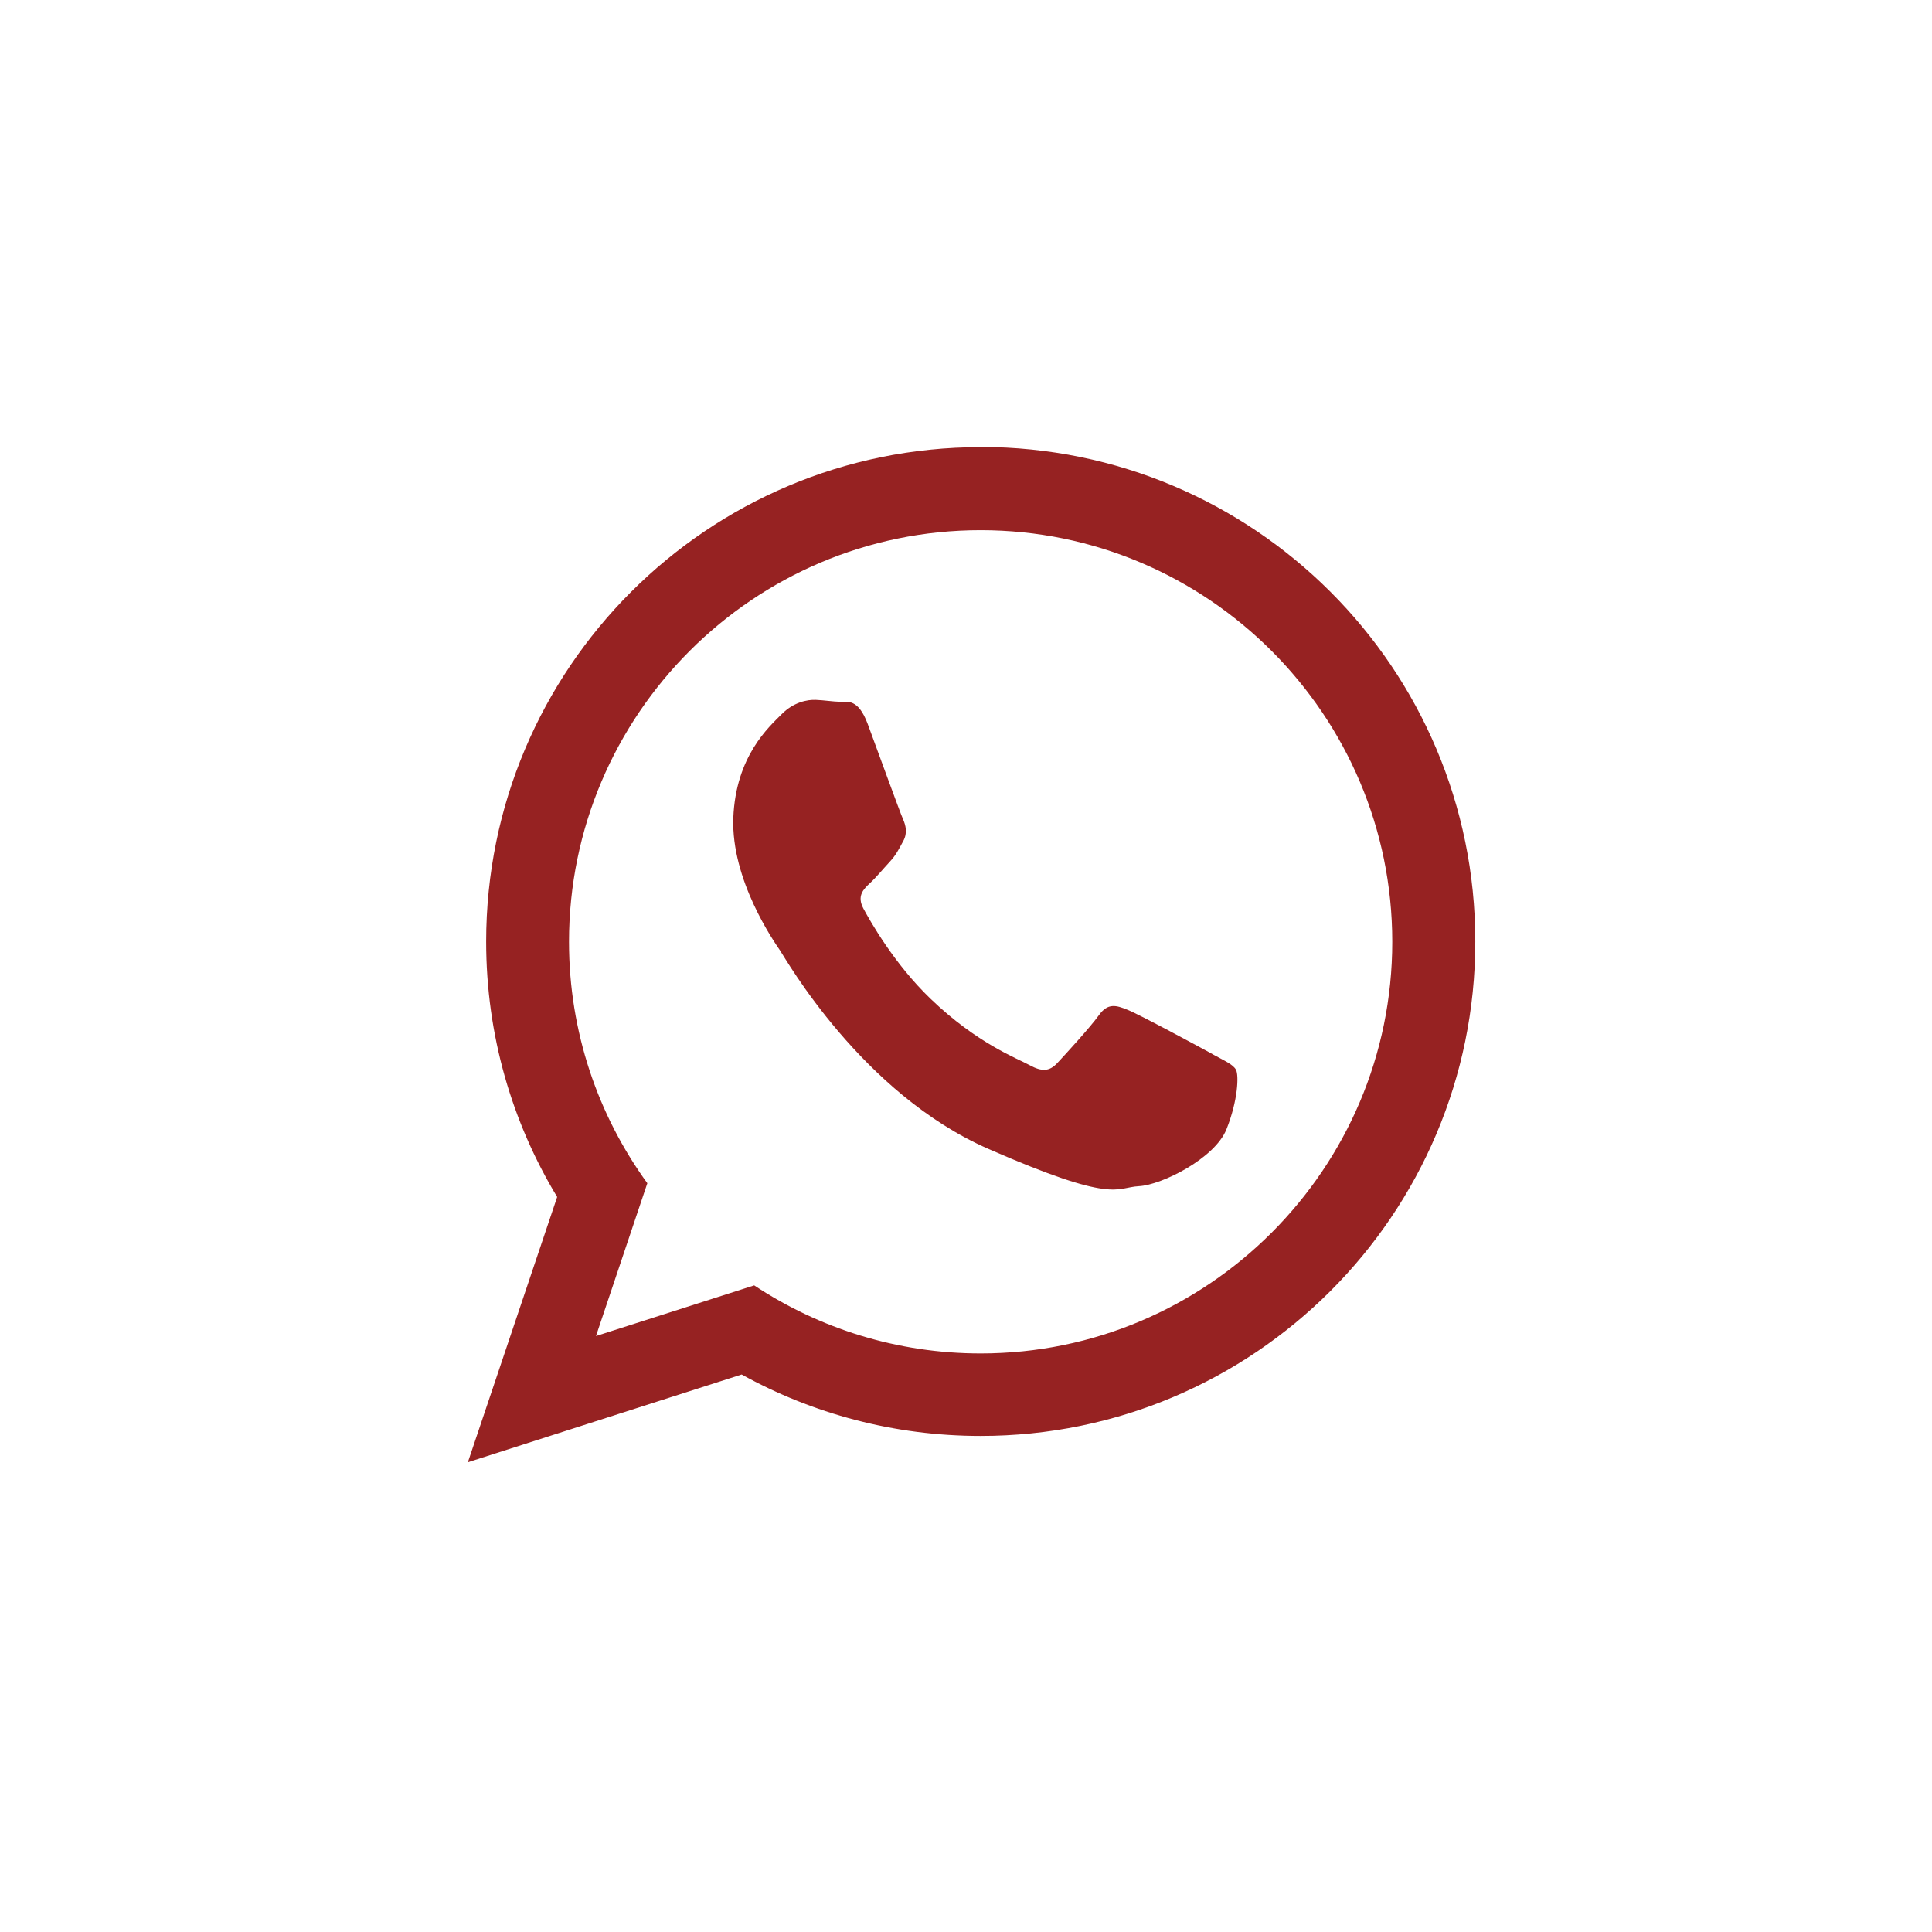 <?xml version="1.0" encoding="UTF-8"?> <svg xmlns="http://www.w3.org/2000/svg" width="111" height="111" viewBox="0 0 111 111" fill="none"> <g filter="url(#filter0_d_1409_1510)"> <path d="M78.13 3.619H26.401C13.648 3.619 3.311 13.957 3.311 26.709V78.439C3.311 91.191 13.648 101.529 26.401 101.529H78.13C90.883 101.529 101.221 91.191 101.221 78.439V26.709C101.221 13.957 90.883 3.619 78.13 3.619Z" fill="white"></path> <path fill-rule="evenodd" clip-rule="evenodd" d="M66.661 57.56C65.951 57.17 62.451 55.28 61.791 55.02C61.131 54.75 60.651 54.61 60.141 55.32C59.631 56.03 58.181 57.61 57.741 58.08C57.301 58.55 56.871 58.59 56.161 58.2C55.451 57.81 53.141 56.96 50.461 54.38C48.381 52.38 47.011 49.95 46.611 49.21C46.211 48.47 46.611 48.09 46.981 47.74C47.321 47.43 47.741 46.92 48.121 46.51C48.501 46.1 48.631 45.8 48.891 45.33C49.151 44.86 49.041 44.43 48.881 44.06C48.711 43.69 47.401 40.07 46.851 38.59C46.301 37.12 45.691 37.33 45.261 37.32C44.841 37.31 44.361 37.23 43.871 37.21C43.381 37.19 42.591 37.34 41.901 38.04C41.211 38.74 39.271 40.42 39.131 43.99C39.001 47.56 41.471 51.1 41.811 51.6C42.151 52.1 46.521 59.83 53.791 63.01C61.061 66.19 61.091 65.22 62.431 65.15C63.761 65.08 66.791 63.55 67.461 61.89C68.131 60.22 68.181 58.77 68.011 58.46C67.841 58.15 67.361 57.95 66.651 57.56H66.661ZM53.341 74.76C48.541 74.76 44.061 73.32 40.331 70.85L31.241 73.76L34.191 64.98C31.361 61.08 29.691 56.29 29.691 51.11C29.691 38.07 40.301 27.46 53.341 27.46C66.381 27.46 76.991 38.07 76.991 51.11C76.991 64.15 66.381 74.76 53.341 74.76ZM53.341 22.69C37.651 22.69 24.931 35.41 24.931 51.1C24.931 56.47 26.421 61.49 29.011 65.77L23.881 81.01L39.611 75.97C43.681 78.22 48.361 79.5 53.341 79.5C69.031 79.5 81.761 66.78 81.761 51.09C81.761 35.4 69.041 22.68 53.341 22.68V22.69Z" fill="#962222"></path> </g> <defs> <filter id="filter0_d_1409_1510" x="2.311" y="2.619" width="105.91" height="105.91" filterUnits="userSpaceOnUse" color-interpolation-filters="sRGB"> <feFlood flood-opacity="0" result="BackgroundImageFix"></feFlood> <feColorMatrix in="SourceAlpha" type="matrix" values="0 0 0 0 0 0 0 0 0 0 0 0 0 0 0 0 0 0 127 0" result="hardAlpha"></feColorMatrix> <feOffset dx="3" dy="3"></feOffset> <feGaussianBlur stdDeviation="2"></feGaussianBlur> <feColorMatrix type="matrix" values="0 0 0 0 0 0 0 0 0 0 0 0 0 0 0 0 0 0 0.1 0"></feColorMatrix> <feBlend mode="normal" in2="BackgroundImageFix" result="effect1_dropShadow_1409_1510"></feBlend> <feBlend mode="normal" in="SourceGraphic" in2="effect1_dropShadow_1409_1510" result="shape"></feBlend> </filter> </defs> </svg> 